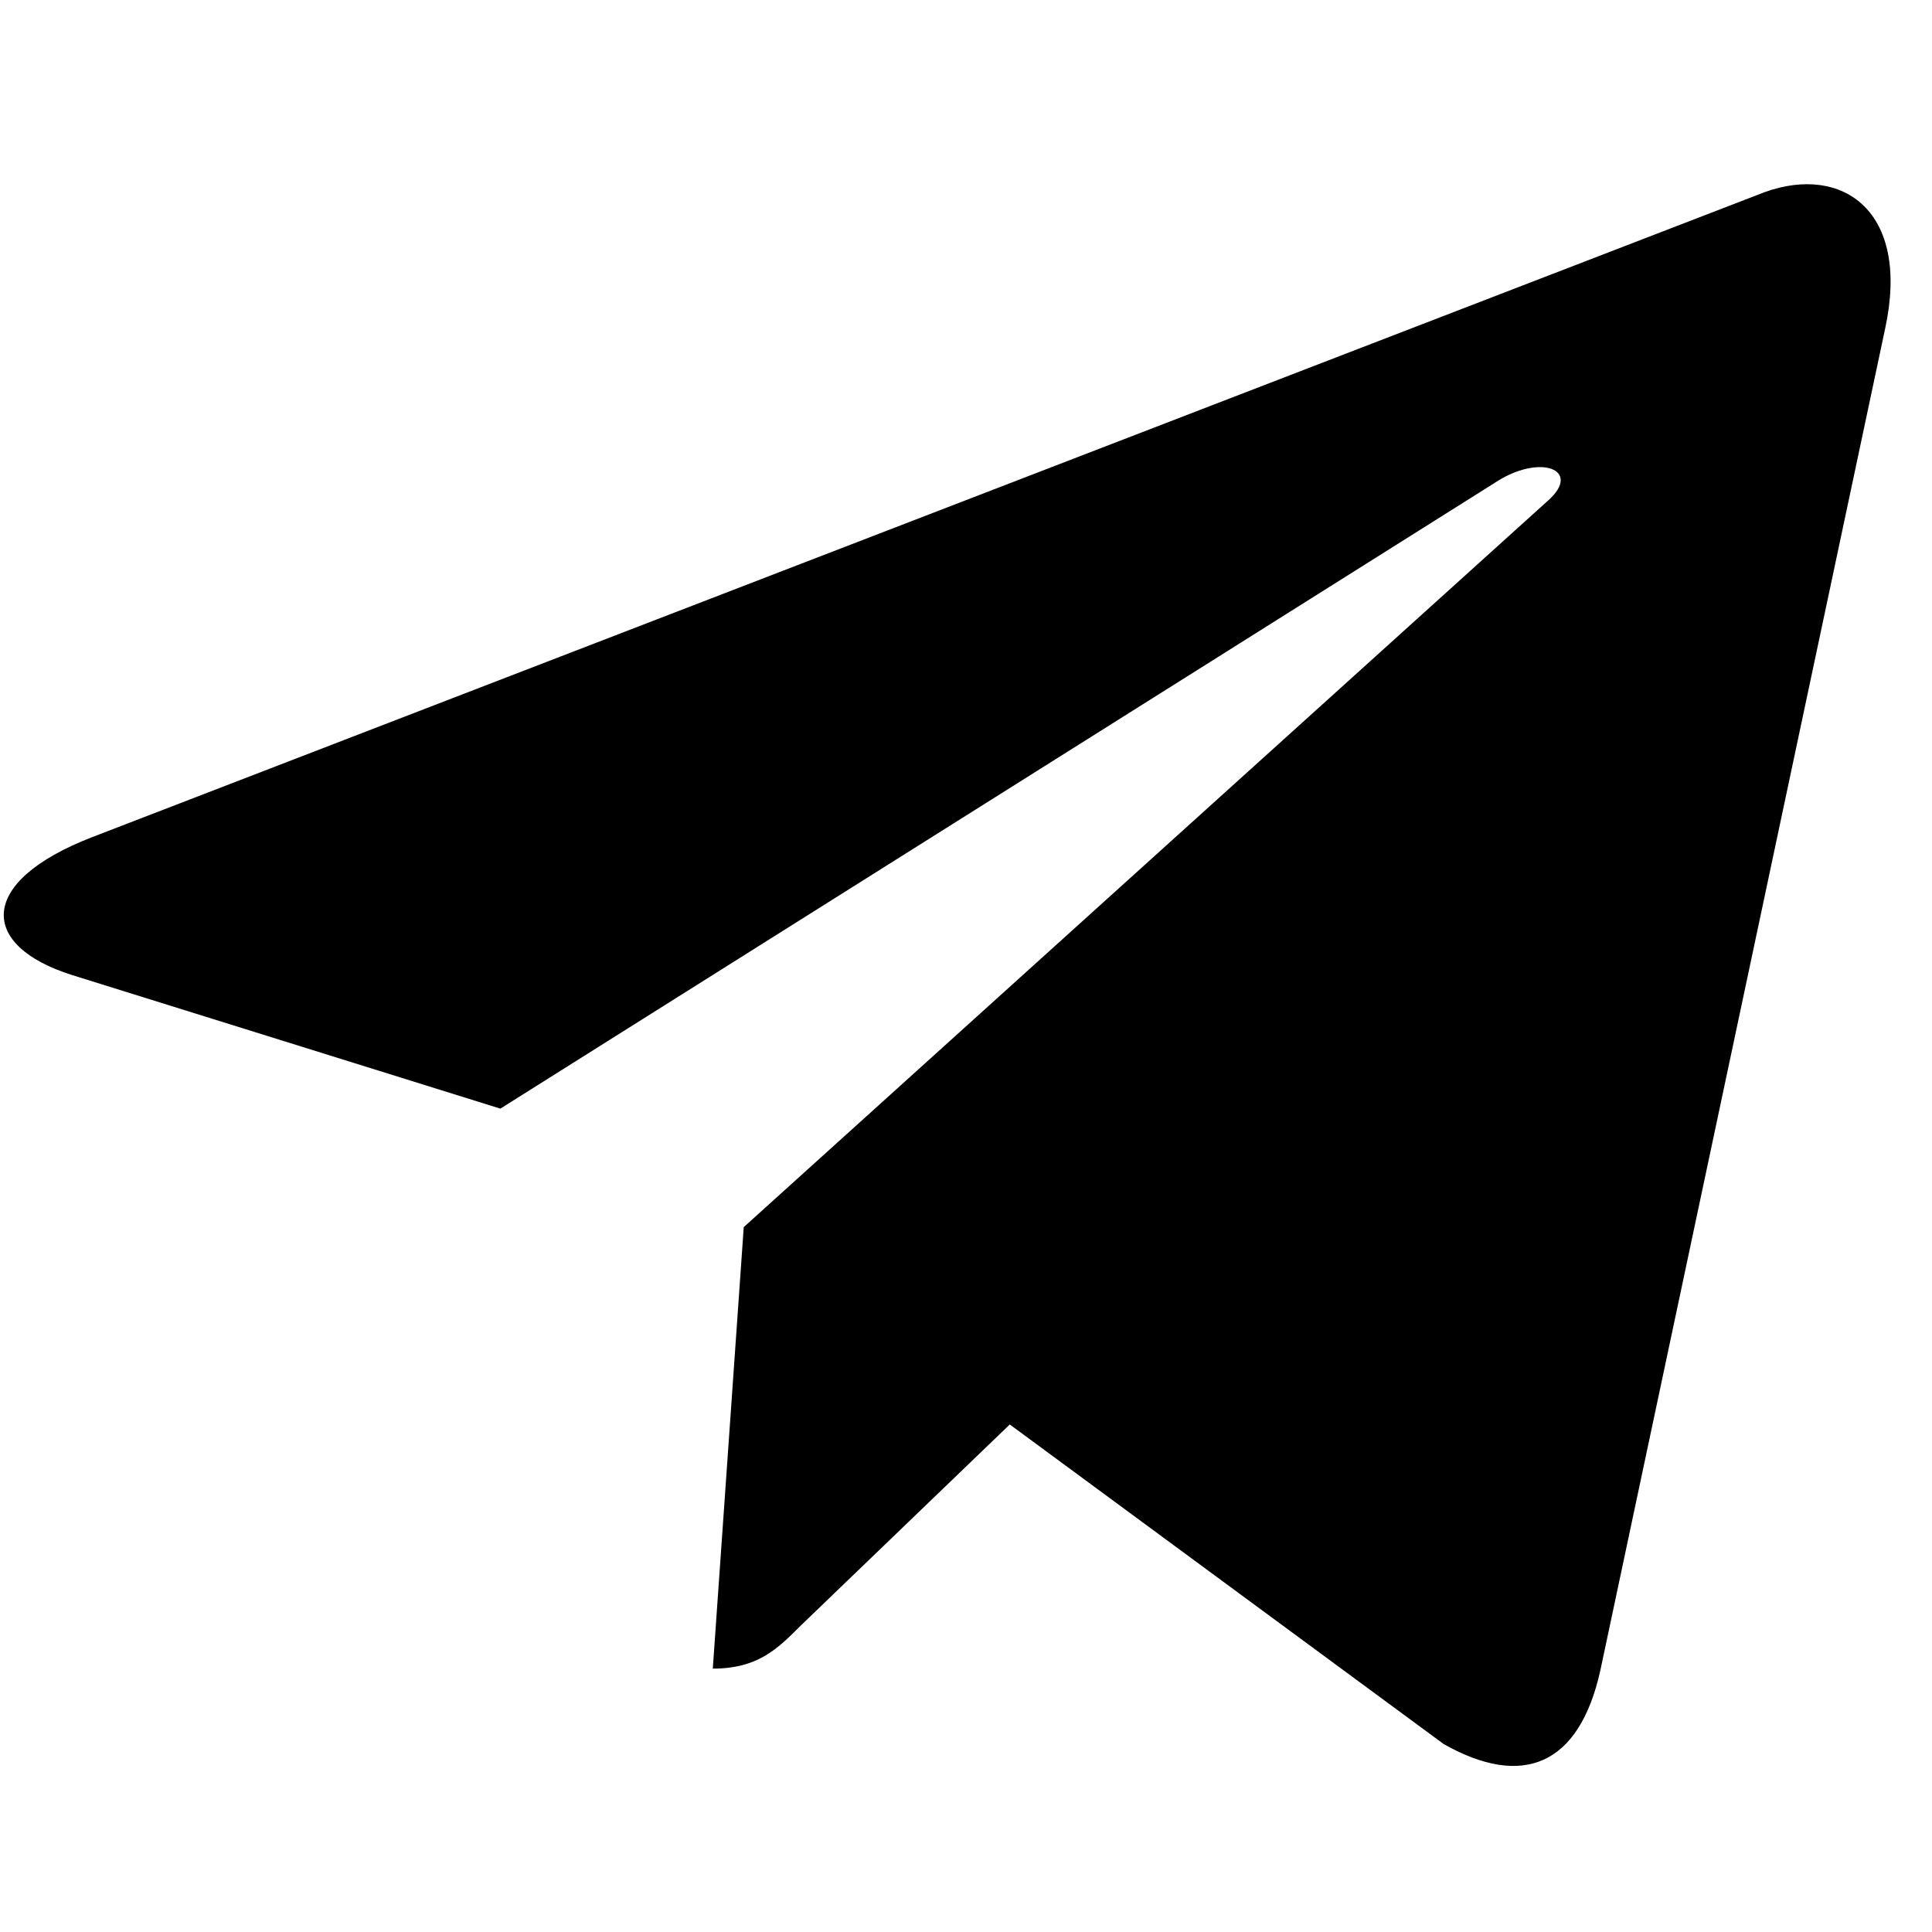 <?xml version="1.0" encoding="UTF-8"?> <!-- Generator: Adobe Illustrator 25.2.3, SVG Export Plug-In . SVG Version: 6.00 Build 0) --> <svg xmlns="http://www.w3.org/2000/svg" xmlns:xlink="http://www.w3.org/1999/xlink" version="1.1" id="Ebene_1" x="0px" y="0px" viewBox="0 0 512 512" style="enable-background:new 0 0 512 512;" xml:space="preserve"> <path d="M24.3,221.9l443.4-171c20.6-7.4,38.6,5,31.9,36.1l0,0l-75.5,355.7c-5.6,25.2-20.6,31.3-41.5,19.5l-115-84.7l-55.5,53.4 c-6.1,6.1-11.3,11.3-23.2,11.3l8.2-117l213.1-192.5c9.3-8.2-2.1-12.8-14.3-4.6L132.6,293.8L19.1,258.4 C-5.6,250.6-6.1,233.7,24.3,221.9L24.3,221.9z"></path> </svg> 